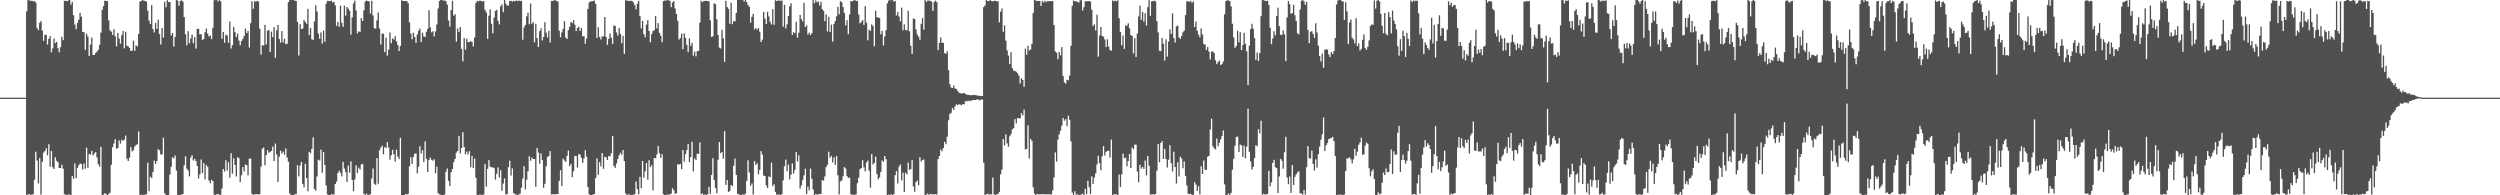 <svg xmlns="http://www.w3.org/2000/svg" width="1920" height="150"><path fill="#4f4f4f" d="M0 75h1v1H0zM1 75h1v1H1zM2 75h1v1H2zM3 75h1v1H3zM4 75h1v1H4zM5 75h1v1H5zM6 75h1v1H6zM7 75h1v1H7zM8 75h1v1H8zM9 75h1v1H9zM10 75h1v1H10zM11 75h1v1H11zM12 75h1v1H12zM13 75h1v1H13zM14 75h1v1H14zM15 75h1v1H15zM16 75h1v1H16zM17 75h1v1H17zM18 75h1v1H18zM19 75h1v1H19zM20 8.672h1v141.047H20zM21 0.008h1v149.415H21zM22 0.279h1v148.784H22zM23 0.657h1v149.042H23zM24 0.496h1v148.784H24zM25 0.966h1v148.224H25zM26 0.889h1v137.13H26zM27 1.89h1v114.633H27zM28 21.402h1v101.961H28zM29 23.087h1v117.761H29zM30 17.487h1v103.977H30zM31 16.251h1v133.213H31zM32 23.532h1v100.745H32zM33 31.351h1v85.807H33zM34 26.64h1v89.396H34zM35 26.788h1v87.167H35zM36 34.217h1v85.022H36zM37 29.781h1v81.062H37zM38 27.706h1v100.373H38zM39 40.197h1v75.825H39zM40 37.057h1v91.42H40zM41 29.538h1v100.252H41zM42 33.119h1v87.642H42zM43 32.117h1v91.364H43zM44 37.016h1v87.526H44zM45 40.159h1v88.868H45zM46 36.251h1v92.778H46zM47 28.137h1v98.387H47zM48 30.82h1v98.723H48zM49 0.606h1v148.597H49zM50 0.634h1v148.808H50zM51 0.848h1v149.81H51zM52 0.369h1v149.004H52zM53 -0.444h1v149.84H53zM54 3.601h1v146.419H54zM55 1.364h1v133.867H55zM56 11.7h1v125.658H56zM57 18.874h1v106.658H57zM58 22.365h1v114.421H58zM59 17.676h1v111.289H59zM60 15.093h1v111.888H60zM61 9.87h1v115.636H61zM62 12.859h1v113.134H62zM63 24.425h1v105.84H63zM64 24.711h1v100.826H64zM65 38.241h1v91.269H65zM66 25.876h1v87.54H66zM67 28.081h1v100.826H67zM68 42.998h1v75.314H68zM69 34.233h1v84.475H69zM70 28.853h1v87.029H70zM71 42.26h1v77.168H71zM72 42.171h1v75.696H72zM73 40.601h1v76.227H73zM74 39.581h1v81.367H74zM75 38.367h1v87.773H75zM76 34.417h1v93.536H76zM77 25.094h1v87.686H77zM78 7.585h1v142.331H78zM79 4.778h1v144.751H79zM80 0.576h1v147.817H80zM81 0.72h1v148.275H81zM82 0.851h1v149.046H82zM83 15.6h1v133.283H83zM84 23.269h1v124.689H84zM85 24.306h1v102.254H85zM86 26.824h1v86.271H86zM87 22.435h1v87.786H87zM88 27.922h1v78.952H88zM89 35.597h1v78.698H89zM90 25.308h1v88.397H90zM91 29.613h1v78.227H91zM92 33.533h1v76.772H92zM93 27.121h1v80.201H93zM94 23.785h1v84.334H94zM95 37.108h1v70.068H95zM96 24.373h1v79.759H96zM97 35.189h1v86.735H97zM98 35.586h1v88.065H98zM99 36.805h1v84.303H99zM100 39.212h1v73.805H100zM101 38.802h1v77.473H101zM102 31.251h1v84.084H102zM103 39.088h1v73.426H103zM104 34.755h1v76.641H104zM105 35.648h1v75.029H105zM106 26.078h1v74.869H106zM107 1.161h1v148.611H107zM108 0.827h1v148.662H108zM109 -0.288h1v149.931H109zM110 0.626h1v149.34H110zM111 0.651h1v148.705H111zM112 1.232h1v148.027H112zM113 8.246h1v116.696H113zM114 15.897h1v130.868H114zM115 18.499h1v117.167H115zM116 3.943h1v132.828H116zM117 22.309h1v109.834H117zM118 24.862h1v98.515H118zM119 17.601h1v108.306H119zM120 22.11h1v101.523H120zM121 15.083h1v99.509H121zM122 26.164h1v89.307H122zM123 34.216h1v84.348H123zM124 21.465h1v97.157H124zM125 28.863h1v76.904H125zM126 1.347h1v146.969H126zM127 5.571h1v144.167H127zM128 0.137h1v150.061H128zM129 1.52h1v148.15H129zM130 1.629h1v132.417H130zM131 27.128h1v100.991H131zM132 25.295h1v95.573H132zM133 35.696h1v85.975H133zM134 28.351h1v91.097H134zM135 -0.925h1v131.832H135zM136 0.49h1v149.248H136zM137 4.439h1v145.287H137zM138 0.683h1v148.971H138zM139 0.323h1v149.01H139zM140 1.297h1v147.709H140zM141 13.106h1v113.816H141zM142 26.255h1v93.793H142zM143 34.742h1v94.719H143zM144 23.968h1v106.925H144zM145 33.169h1v102.23H145zM146 29.583h1v91.482H146zM147 26.563h1v92.618H147zM148 33.142h1v90.06H148zM149 28.49h1v93.505H149zM150 37.327h1v86.338H150zM151 22.177h1v105.263H151zM152 22.184h1v114.919H152zM153 26.467h1v107.477H153zM154 26.208h1v96.301H154zM155 30.842h1v101.962H155zM156 29.866h1v95.404H156zM157 24.738h1v112.925H157zM158 21.936h1v104.872H158zM159 25.742h1v102.34H159zM160 28.049h1v110.617H160zM161 27.325h1v113.449H161zM162 30.014h1v108.084H162zM163 21.349h1v117.774H163zM164 0.22h1v149.292H164zM165 0.066h1v149.688H165zM166 -0.354h1v149.56H166zM167 1.148h1v147.789H167zM168 0.03h1v149.534H168zM169 1.011h1v148.642H169zM170 29.843h1v114.936H170zM171 24.529h1v105.244H171zM172 32.759h1v98.998H172zM173 26.632h1v96.429H173zM174 27.379h1v103.64H174zM175 32.866h1v91.814H175zM176 16.551h1v120.015H176zM177 37.3h1v80.365H177zM178 34.639h1v98.76H178zM179 20.681h1v100.865H179zM180 24.612h1v102.103H180zM181 28.462h1v107.04H181zM182 25.864h1v94.905H182zM183 31.139h1v90.424H183zM184 34.72h1v105.205H184zM185 31.461h1v103.154H185zM186 30.026h1v98.282H186zM187 27.822h1v103.88H187zM188 21.979h1v104.383H188zM189 25.403h1v101.493H189zM190 23.787h1v110.863H190zM191 36.446h1v85.426H191zM192 17.795h1v104.008H192zM193 0.969h1v147.904H193zM194 6.742h1v142.79H194zM195 0.907h1v148.384H195zM196 1.326h1v147.827H196zM197 0.642h1v148.519H197zM198 1.149h1v148.115H198zM199 21.975h1v127.178H199zM200 41.931h1v86.066H200zM201 34.691h1v79.503H201zM202 35.044h1v78.272H202zM203 19.113h1v107.833H203zM204 34.16h1v84.916H204zM205 23.494h1v91.885H205zM206 23.165h1v94.189H206zM207 39.893h1v76.768H207zM208 24.293h1v91.565H208zM209 28.591h1v83.972H209zM210 20.88h1v102.817H210zM211 44.402h1v65.844H211zM212 23.306h1v95.258H212zM213 19.122h1v120.698H213zM214 30.011h1v90.321H214zM215 32.755h1v82.967H215zM216 23.828h1v94.068H216zM217 32.657h1v83.785H217zM218 29.739h1v89.09H218zM219 34h1v80.01H219zM220 33.59h1v87.343H220zM221 1.582h1v122.62H221zM222 -0.045h1v148.553H222zM223 0.097h1v151.186H223zM224 -0.308h1v150.942H224zM225 -0.406h1v150.561H225zM226 0.496h1v148.615H226zM227 0.801h1v148.333H227zM228 16.811h1v110.035H228zM229 42.672h1v92.823H229zM230 18.61h1v108.58H230zM231 22.286h1v102.094H231zM232 21.983h1v119.268H232zM233 15.27h1v128.627H233zM234 16.894h1v108.899H234zM235 18.301h1v118.408H235zM236 6.813h1v139.966H236zM237 26.932h1v89.703H237zM238 21.463h1v96.174H238zM239 30.154h1v84.133H239zM240 30.6h1v74.879H240zM241 16.493h1v128.781H241zM242 4.064h1v142.343H242zM243 8.82h1v126.678H243zM244 25.773h1v96.857H244zM245 29.696h1v93.577H245zM246 24.925h1v89.955H246zM247 33.46h1v99.177H247zM248 23.608h1v93.146H248zM249 32.027h1v94.644H249zM250 2.804h1v139.636H250zM251 0.615h1v148.702H251zM252 0.748h1v150.2H252zM253 0.946h1v149.466H253zM254 0.433h1v148.747H254zM255 1.872h1v147.438H255zM256 1.392h1v148.003H256zM257 4.111h1v137.232H257zM258 19.879h1v119.579H258zM259 16.833h1v116.065H259zM260 20.654h1v110.356H260zM261 4.362h1v128.311H261zM262 17.448h1v117.987H262zM263 20.602h1v103.717H263zM264 4.384h1v125.048H264zM265 12.035h1v120.094H265zM266 5.369h1v134.343H266zM267 6.708h1v120.473H267zM268 8.244h1v124.292H268zM269 26.623h1v97.313H269zM270 13.28h1v125.027H270zM271 2.658h1v144.161H271zM272 0.439h1v137.275H272zM273 8.029h1v118.909H273zM274 25.65h1v107.3H274zM275 24.108h1v104.657H275zM276 24.457h1v105.758H276zM277 13.977h1v112.372H277zM278 16.105h1v109.701H278zM279 7.925h1v140.988H279zM280 1.181h1v148.507H280zM281 0.402h1v148.213H281zM282 0.827h1v148.961H282zM283 1.09h1v148.499H283zM284 10.334h1v138.76H284zM285 0.59h1v136.545H285zM286 11.813h1v117.6H286zM287 21.598h1v119.567H287zM288 21.993h1v119.986H288zM289 15.671h1v105.732H289zM290 9.582h1v131.536H290zM291 21.912h1v93.529H291zM292 34.212h1v79.252H292zM293 25.828h1v86.063H293zM294 25.946h1v92.573H294zM295 40.065h1v72.877H295zM296 28.927h1v84.755H296zM297 42.711h1v66.372H297zM298 38.064h1v75.215H298zM299 24.863h1v97.804H299zM300 33.24h1v85.985H300zM301 29.502h1v85.568H301zM302 30.346h1v88.15H302zM303 27.692h1v96.483H303zM304 31.816h1v83.183H304zM305 34.621h1v85.673H305zM306 39.16h1v83.068H306zM307 35.238h1v70.567H307zM308 0.217h1v150.379H308zM309 0.643h1v149.269H309zM310 0.806h1v148.965H310zM311 0.832h1v148.12H311zM312 0.747h1v148.645H312zM313 2.415h1v146.425H313zM314 17.116h1v110.578H314zM315 25.829h1v94.97H315zM316 30.137h1v95.785H316zM317 25.175h1v95.332H317zM318 28.456h1v89.605H318zM319 32.919h1v84.957H319zM320 26.471h1v106.576H320zM321 23.71h1v104.353H321zM322 21.987h1v90.3H322zM323 32.275h1v85.654H323zM324 25.07h1v90.337H324zM325 27.927h1v96.575H325zM326 28.411h1v80.199H326zM327 24.38h1v97.593H327zM328 22.178h1v109.945H328zM329 7.895h1v114.907H329zM330 21.059h1v99.933H330zM331 24.829h1v97.891H331zM332 24.005h1v99.384H332zM333 27.971h1v94.341H333zM334 24.186h1v108.81H334zM335 18.788h1v109.178H335zM336 6.529h1v141.772H336zM337 0.82h1v148.457H337zM338 -0.051h1v149.652H338zM339 -0.593h1v150.327H339zM340 0.493h1v149.553H340zM341 0.281h1v149.06H341zM342 0.852h1v131.086H342zM343 3.558h1v125.896H343zM344 15.736h1v123.122H344zM345 20.496h1v122.353H345zM346 7.75h1v124.493H346zM347 0.646h1v129.121H347zM348 12.034h1v112.539H348zM349 10.927h1v111.184H349zM350 31.973h1v85.21H350zM351 21.801h1v94.153H351zM352 24.591h1v79.786H352zM353 20.734h1v97.186H353zM354 37.546h1v76.122H354zM355 47.073h1v54.439H355zM356 29.149h1v83.754H356zM357 38.215h1v80.29H357zM358 29.711h1v86.791H358zM359 32.476h1v86.257H359zM360 32.18h1v83.905H360zM361 31.716h1v96.613H361zM362 32.187h1v87.581H362zM363 35.638h1v93.503H363zM364 28.898h1v92.852H364zM365 2.145h1v134.342H365zM366 0.628h1v149.71H366zM367 0.995h1v149.36H367zM368 0.481h1v148.935H368zM369 0.711h1v148.933H369zM370 1.17h1v148.412H370zM371 0.807h1v148.618H371zM372 7.577h1v118.496H372zM373 9.632h1v133.626H373zM374 29.776h1v99.84H374zM375 12.106h1v110.904H375zM376 7.197h1v120.816H376zM377 18.208h1v110.369H377zM378 25.586h1v102.948H378zM379 13.479h1v115.671H379zM380 8.322h1v129.679H380zM381 7.515h1v125.977H381zM382 15.902h1v112.645H382zM383 18.676h1v117.661H383zM384 4.81h1v125.954H384zM385 3.441h1v143.154H385zM386 9.302h1v131.683H386zM387 -0.073h1v137.059H387zM388 2.891h1v146.422H388zM389 4.377h1v144.723H389zM390 4.13h1v124.349H390zM391 0.697h1v122.745H391zM392 0.609h1v134.192H392zM393 1.345h1v128.001H393zM394 0.704h1v147.543H394zM395 0.98h1v148.255H395zM396 0.239h1v149.237H396zM397 0.879h1v148.968H397zM398 0.454h1v148.825H398zM399 0.581h1v148.104H399zM400 0.843h1v143.221H400zM401 30.535h1v106.579H401zM402 21.043h1v106.528H402zM403 19.17h1v126.288H403zM404 12.555h1v125.516H404zM405 9.752h1v121.706H405zM406 18.616h1v101.419H406zM407 2.651h1v120.832H407zM408 18.266h1v102.699H408zM409 16.989h1v105.105H409zM410 32.526h1v89.599H410zM411 18.232h1v125.226H411zM412 29.295h1v84.329H412zM413 36.085h1v81.104H413zM414 23.935h1v101.769H414zM415 21.862h1v95.997H415zM416 31.029h1v91.893H416zM417 28.383h1v115.864H417zM418 17.06h1v124.104H418zM419 25.062h1v102.595H419zM420 28.796h1v91.732H420zM421 23.723h1v96.082H421zM422 32.615h1v83.423H422zM423 0.723h1v148.515H423zM424 0.818h1v148.384H424zM425 0.165h1v148.908H425zM426 0.323h1v148.935H426zM427 0.626h1v148.483H427zM428 1.178h1v147.869H428zM429 23.582h1v115.262H429zM430 28.657h1v102.094H430zM431 24.88h1v118.015H431zM432 22.226h1v99.586H432zM433 16.206h1v107.025H433zM434 28.861h1v95.467H434zM435 29.963h1v89.76H435zM436 23.139h1v92.533H436zM437 20.512h1v107.069H437zM438 16.748h1v109.061H438zM439 17.782h1v118.323H439zM440 15.485h1v116.095H440zM441 18.961h1v100.887H441zM442 23.852h1v96.006H442zM443 21.505h1v107.22H443zM444 20.502h1v97.937H444zM445 23.777h1v94.883H445zM446 21.567h1v99.64H446zM447 27.85h1v97.107H447zM448 27.827h1v93.898H448zM449 33.576h1v81.849H449zM450 29.6h1v90.72H450zM451 6.886h1v136.701H451zM452 1.915h1v147.298H452zM453 1.111h1v148.658H453zM454 0.949h1v148.988H454zM455 0.802h1v148.504H455zM456 0.432h1v148.57H456zM457 3.027h1v133.69H457zM458 29.163h1v92.471H458zM459 20.965h1v113.273H459zM460 28.386h1v96.138H460zM461 30.342h1v97.4H461zM462 27.973h1v89.6H462zM463 27.968h1v101.691H463zM464 13.076h1v107.398H464zM465 28.475h1v92.304H465zM466 34.408h1v88.472H466zM467 29.874h1v89.924H467zM468 25.656h1v94.403H468zM469 29.036h1v88.701H469zM470 33.667h1v70.842H470zM471 19.565h1v107.887H471zM472 19.953h1v108.945H472zM473 24.909h1v100.634H473zM474 27.334h1v94.768H474zM475 21.518h1v97.754H475zM476 26.033h1v91.327H476zM477 33.187h1v85.626H477zM478 27.496h1v87.712H478zM479 41.393h1v82.373H479zM480 0.261h1v148.29H480zM481 0.193h1v149.733H481zM482 0.817h1v148.502H482zM483 0.648h1v148.735H483zM484 0.518h1v149.378H484zM485 0.793h1v148.91H485zM486 1.897h1v147.58H486zM487 3.943h1v145.252H487zM488 7.196h1v132.246H488zM489 2.697h1v142.543H489zM490 0.607h1v148.595H490zM491 12.396h1v123.449H491zM492 21.816h1v122.763H492zM493 16.025h1v107.631H493zM494 26.236h1v110.269H494zM495 28.693h1v102.843H495zM496 18.877h1v106.316H496zM497 15.473h1v122.498H497zM498 23.742h1v99.359H498zM499 32.439h1v95.859H499zM500 26.17h1v100.758H500zM501 23.878h1v122.387H501zM502 23.238h1v98.11H502zM503 12.36h1v109.235H503zM504 21.767h1v96.941H504zM505 17.746h1v94.341H505zM506 25.169h1v92.525H506zM507 27.429h1v93.827H507zM508 32.352h1v86.143H508zM509 0.847h1v148.298H509zM510 0.369h1v149.611H510zM511 0.513h1v149.14H511zM512 -0.244h1v149.723H512zM513 0.275h1v149.227H513zM514 0.616h1v148.675H514zM515 5.468h1v143.217H515zM516 1.918h1v142.584H516zM517 0.823h1v145.235H517zM518 6.505h1v142.381H518zM519 10.695h1v137.751H519zM520 15.929h1v110.193H520zM521 30.425h1v96.105H521zM522 29.256h1v96.612H522zM523 25.777h1v104.104H523zM524 37.787h1v77.391H524zM525 25.701h1v98.447H525zM526 29.079h1v89.405H526zM527 34.426h1v80.897H527zM528 39.991h1v70.69H528zM529 29.448h1v95.109H529zM530 35.169h1v85.405H530zM531 32.865h1v75.976H531zM532 42.734h1v88.794H532zM533 39.502h1v82.218H533zM534 43.3h1v79.606H534zM535 39.278h1v78.702H535zM536 39.071h1v79.202H536zM537 17.335h1v92.048H537zM538 0.637h1v148.543H538zM539 1.671h1v146.929H539zM540 0.816h1v149.564H540zM541 0.674h1v148.59H541zM542 0.66h1v149.199H542zM543 0.697h1v148.378H543zM544 1.087h1v142.442H544zM545 15.6h1v133.337H545zM546 28.39h1v106.034H546zM547 27.927h1v93.552H547zM548 2.576h1v135.54H548zM549 3.2h1v141.144H549zM550 14.824h1v133.582H550zM551 26.897h1v95.772H551zM552 36.569h1v72.538H552zM553 37.228h1v80.412H553zM554 22.883h1v93.905H554zM555 29.526h1v92.395H555zM556 47.504h1v53.224H556zM557 0.658h1v141.319H557zM558 5.443h1v132.817H558zM559 6.827h1v140.624H559zM560 18.303h1v128.287H560zM561 2.09h1v140.11H561zM562 18.57h1v124.376H562zM563 16.251h1v111.048H563zM564 16.45h1v105.377H564zM565 9.87h1v124.476H565zM566 -0.508h1v149.361H566zM567 0.008h1v149.181H567zM568 -0.154h1v150.865H568zM569 -0.902h1v151.578H569zM570 -1.613h1v150.806H570zM571 1.162h1v148.442H571zM572 -0.221h1v148.97H572zM573 1.567h1v137.356H573zM574 3.821h1v119.279H574zM575 5.281h1v127.196H575zM576 17.39h1v125.298H576zM577 12.87h1v128.052H577zM578 10.629h1v138.797H578zM579 22.708h1v100.969H579zM580 21.462h1v105.305H580zM581 22.8h1v102.61H581zM582 21.623h1v112.256H582zM583 24.255h1v106.205H583zM584 32.296h1v83.842H584zM585 30.478h1v88.327H585zM586 9.165h1v125.633H586zM587 14.313h1v120.964H587zM588 18.431h1v124.063H588zM589 9.032h1v135.338H589zM590 12.663h1v122.877H590zM591 16.776h1v119.272H591zM592 18.782h1v106.204H592zM593 7.084h1v135.894H593zM594 19.061h1v122.41H594zM595 0.219h1v147.151H595zM596 0.697h1v148.796H596zM597 0.449h1v148.916H597zM598 0.301h1v149.144H598zM599 0.694h1v148.922H599zM600 0.299h1v148.856H600zM601 20.548h1v117.939H601zM602 3.759h1v123.868H602zM603 21.816h1v100.777H603zM604 18.675h1v112.844H604zM605 12.236h1v114.117H605zM606 4.884h1v132.877H606zM607 2.574h1v131.583H607zM608 26.896h1v98.58H608zM609 24.705h1v108.61H609zM610 25.595h1v104.898H610zM611 16.776h1v99.888H611zM612 28.926h1v95.18H612zM613 25.147h1v94.15H613zM614 11.471h1v133.357H614zM615 14.765h1v127.67H615zM616 16.483h1v121.806H616zM617 2.151h1v132.574H617zM618 20.733h1v108.879H618zM619 19.47h1v129.56H619zM620 26.561h1v116.738H620zM621 25.084h1v121.1H621zM622 26.914h1v102.578H622zM623 25.507h1v111.813H623zM624 -1.235h1v146.782H624zM625 2.456h1v148.364H625zM626 0.263h1v148.672H626zM627 1.746h1v147.772H627zM628 1.014h1v148.285H628zM629 4.195h1v144.734H629zM630 1.436h1v147.63H630zM631 7.058h1v131.166H631zM632 8.259h1v130.54H632zM633 16.239h1v119.236H633zM634 10.997h1v117.422H634zM635 24.064h1v102.488H635zM636 12.832h1v103.704H636zM637 24.52h1v96.668H637zM638 18.898h1v100.932H638zM639 31.961h1v92.803H639zM640 18.352h1v102.481H640zM641 16.17h1v110.502H641zM642 12.478h1v107.36H642zM643 5.225h1v129.397H643zM644 10.958h1v138.329H644zM645 0.845h1v138.438H645zM646 1.76h1v136.851H646zM647 5.482h1v129.921H647zM648 9.95h1v118.422H648zM649 19.458h1v109.973H649zM650 15.5h1v119.749H650zM651 26.243h1v110.294H651zM652 11.163h1v125.313H652zM653 0.829h1v148.493H653zM654 0.999h1v148.517H654zM655 0.395h1v149.148H655zM656 -0.326h1v149.952H656zM657 0.699h1v148.616H657zM658 0.643h1v140.113H658zM659 11.174h1v125.339H659zM660 17.949h1v112.052H660zM661 16.808h1v112.327H661zM662 15.462h1v107.555H662zM663 19.153h1v109.365H663zM664 4.698h1v126.872H664zM665 17.388h1v107.368H665zM666 30.953h1v92.339H666zM667 22.717h1v108.391H667zM668 23.71h1v120.395H668zM669 18.68h1v99.624H669zM670 19.932h1v106.39H670zM671 35.519h1v89.593H671zM672 8.22h1v112.124H672zM673 13.185h1v120.596H673zM674 13.464h1v124.218H674zM675 13.777h1v122.408H675zM676 26.347h1v105.631H676zM677 23.633h1v99.627H677zM678 34.958h1v89.308H678zM679 28.046h1v91.714H679zM680 23.184h1v99.115H680zM681 2.565h1v148.114H681zM682 0.497h1v148.922H682zM683 -0.593h1v150.647H683zM684 0.188h1v148.941H684zM685 -0.82h1v151.178H685zM686 1.266h1v147.764H686zM687 0.648h1v133.915H687zM688 11.881h1v119.572H688zM689 9.236h1v131.658H689zM690 12.64h1v115.296H690zM691 16.37h1v109.948H691zM692 5.905h1v132.659H692zM693 23.261h1v109.364H693zM694 18.683h1v128.796H694zM695 22.964h1v109.673H695zM696 23.308h1v110.655H696zM697 8.317h1v116.504H697zM698 24.039h1v106.424H698zM699 35.109h1v94.735H699zM700 41.474h1v81.47H700zM701 14.177h1v129.015H701zM702 14.653h1v132.597H702zM703 22.646h1v117.201H703zM704 26.5h1v112.18H704zM705 28.172h1v114.178H705zM706 30.493h1v90.168H706zM707 18.274h1v105.816H707zM708 13.888h1v109.009H708zM709 22.758h1v99.646H709zM710 -0.466h1v150.616H710zM711 1.545h1v147.916H711zM712 0.435h1v148.187H712zM713 0.476h1v149.474H713zM714 0.642h1v148.234H714zM715 1.263h1v148.06H715zM716 8.322h1v140.832H716zM717 1.422h1v147.886H717zM718 0.48h1v148.62H718zM719 1.701h1v147.699H719zM720 38.45h1v83.743H720zM721 32.916h1v86.869H721zM722 28.619h1v86.211H722zM723 32.813h1v83.416H723zM724 32.909h1v80.8H724zM725 40.78h1v68.168H725zM726 41.3h1v69.499H726zM727 39.397h1v65.553H727zM728 53.872h1v38.498H728zM729 64.633h1v22.879H729zM730 67.252h1v19.362H730zM731 67.591h1v15.313H731zM732 65.685h1v18.794H732zM733 67.888h1v13.838H733zM734 68.374h1v11.756H734zM735 69.759h1v11.003H735zM736 71.117h1v8.978H736zM737 71.461h1v8.916H737zM738 72.05h1v8.809H738zM739 71.483h1v8.374H739zM740 71.373h1v8.776H740zM741 72.18h1v5.602H741zM742 72.703h1v4.742H742zM743 72.818h1v5.058H743zM744 72.997h1v4.214H744zM745 73.131h1v4.493H745zM746 73.21h1v3.83H746zM747 72.842h1v3.96H747zM748 72.964h1v3.852H748zM749 73.141h1v3.645H749zM750 73.258h1v2.926H750zM751 73.559h1v2.966H751zM752 73.587h1v3.464H752zM753 73.657h1v2.761H753zM754 73.738h1v2.714H754zM755 5.472h1v119.489H755zM756 4.171h1v146.844H756zM757 -1.12h1v150.35H757zM758 0.829h1v147.856H758zM759 0.82h1v148.707H759zM760 0.065h1v149.105H760zM761 0.825h1v148.503H761zM762 1.01h1v135.391H762zM763 0.6h1v148.586H763zM764 0.629h1v149.118H764zM765 1.058h1v148.099H765zM766 0.921h1v148.157H766zM767 17.14h1v130.196H767zM768 8.986h1v124.962H768zM769 6.432h1v123.82H769zM770 24.41h1v82.401H770zM771 19.434h1v92.308H771zM772 31.189h1v72.048H772zM773 38.758h1v71.358H773zM774 42.721h1v69.999H774zM775 49.237h1v55.455H775zM776 40.085h1v62.91H776zM777 52.343h1v46.978H777zM778 54.238h1v44.29H778zM779 54.498h1v36.928H779zM780 55.079h1v39.7H780zM781 56.291h1v34.317H781zM782 58.048h1v32.719H782zM783 63.99h1v27.002H783zM784 60.055h1v26.863H784zM785 61.402h1v27.242H785zM786 66.601h1v17.565H786zM787 37.348h1v77.399H787zM788 41.967h1v72.457H788zM789 35.085h1v61.1H789zM790 38.799h1v82.964H790zM791 37.962h1v68.677H791zM792 33.602h1v74.557H792zM793 10.032h1v133.847H793zM794 -1.107h1v149.791H794zM795 0.387h1v150.947H795zM796 0.87h1v148.089H796zM797 0.607h1v148.706H797zM798 0.75h1v148.475H798zM799 4.6h1v144.566H799zM800 0.849h1v148.345H800zM801 1.89h1v147.271H801zM802 0.708h1v148.542H802zM803 1.708h1v147.537H803zM804 0.834h1v148.398H804zM805 0.871h1v148.381H805zM806 0.854h1v148.343H806zM807 0.848h1v148.499H807zM808 0.862h1v145.351H808zM809 19.251h1v117.022H809zM810 39.591h1v77.43H810zM811 40.431h1v83.682H811zM812 45.429h1v61.782H812zM813 39.943h1v63.246H813zM814 42.476h1v57.895H814zM815 36.202h1v60.311H815zM816 58.494h1v32.078H816zM817 63.27h1v29.455H817zM818 64.294h1v27.186H818zM819 61.237h1v35.683H819zM820 61.615h1v27.208H820zM821 58h1v33.943H821zM822 35.235h1v73.4H822zM823 4.48h1v143.477H823zM824 0.343h1v150.105H824zM825 1.019h1v145.803H825zM826 0.907h1v148.622H826zM827 1.398h1v147.846H827zM828 2.034h1v147.642H828zM829 0.146h1v149.81H829zM830 0.14h1v149.14H830zM831 8.025h1v140.711H831zM832 5.492h1v144.372H832zM833 0.917h1v144.147H833zM834 0.954h1v148.158H834zM835 0.904h1v138.022H835zM836 0.751h1v143.008H836zM837 1.297h1v147.747H837zM838 7.508h1v127.904H838zM839 20.04h1v121.212H839zM840 18.625h1v117.702H840zM841 23.402h1v109.705H841zM842 11.241h1v115.008H842zM843 43.521h1v76.065H843zM844 27.282h1v97.988H844zM845 20.752h1v110.002H845zM846 27.594h1v92.375H846zM847 28.093h1v84.159H847zM848 30.3h1v89.094H848zM849 36.167h1v80.372H849zM850 30.185h1v85.842H850zM851 35.725h1v79.987H851zM852 38.494h1v82.535H852zM853 38.943h1v68.278H853zM854 0.376h1v150.459H854zM855 1.017h1v148.188H855zM856 0.454h1v148.709H856zM857 0.909h1v148.295H857zM858 0.208h1v149.856H858zM859 14.011h1v120.06H859zM860 24.644h1v118.918H860zM861 34.716h1v99.157H861zM862 27.212h1v90.812H862zM863 37.558h1v83.899H863zM864 19.563h1v101.563H864zM865 19.739h1v107.923H865zM866 17.918h1v105.708H866zM867 21.779h1v96.49H867zM868 26.991h1v102.07H868zM869 27.618h1v85.703H869zM870 40.984h1v73.584H870zM871 29.32h1v81.801H871zM872 43.749h1v67.381H872zM873 25.699h1v106.027H873zM874 12.639h1v127.31H874zM875 4.278h1v122.323H875zM876 15.276h1v114.241H876zM877 9.135h1v119.048H877zM878 16.639h1v113.096H878zM879 10.17h1v113.109H879zM880 19.541h1v115.097H880zM881 5.487h1v114.309H881zM882 0.127h1v127.133H882zM883 12.156h1v137.22H883zM884 0.925h1v148.383H884zM885 0.862h1v148.273H885zM886 0.486h1v148.892H886zM887 1.06h1v147.94H887zM888 16.195h1v114.858H888zM889 24.873h1v85.683H889zM890 39.003h1v85.605H890zM891 39.294h1v70.526H891zM892 29.192h1v79.214H892zM893 33.562h1v88.498H893zM894 46.472h1v67.898H894zM895 30.262h1v91.877H895zM896 43.462h1v85.161H896zM897 31.95h1v90.733H897zM898 22.6h1v88.963H898zM899 25.996h1v99.329H899zM900 10.163h1v121.546H900zM901 29.176h1v87.422H901zM902 32.657h1v95.64H902zM903 20.241h1v120.65H903zM904 19.621h1v105.02H904zM905 28.684h1v106.859H905zM906 29.885h1v90.453H906zM907 27.753h1v94.015H907zM908 24.838h1v104.37H908zM909 23.519h1v100.521H909zM910 11.621h1v123.45H910zM911 1.051h1v141.289H911zM912 0.819h1v147.957H912zM913 1.459h1v147.575H913zM914 0.596h1v148.291H914zM915 2.298h1v147.964H915zM916 0.952h1v148.642H916zM917 20.708h1v119.291H917zM918 16.524h1v125.319H918zM919 23.627h1v123.033H919zM920 26.587h1v116.412H920zM921 28.646h1v120.58H921zM922 21.818h1v105.924H922zM923 26.426h1v107.183H923zM924 33.797h1v89.437H924zM925 34.292h1v96.006H925zM926 38.324h1v92.198H926zM927 36.143h1v84.287H927zM928 39.585h1v80.069H928zM929 45.676h1v53.8H929zM930 39.566h1v51.592H930zM931 39.549h1v72.782H931zM932 40.806h1v73.07H932zM933 46.303h1v68.49H933zM934 49.232h1v57.23H934zM935 47.686h1v64.63H935zM936 46.437h1v63.178H936zM937 49.911h1v57.122H937zM938 49.222h1v55.329H938zM939 47.199h1v52.991H939zM940 10.988h1v130.631H940zM941 0.995h1v148.806H941zM942 0.167h1v149.493H942zM943 0.382h1v148.277H943zM944 0.825h1v148.919H944zM945 4.983h1v143.16H945zM946 18.236h1v112.093H946zM947 28.703h1v93.277H947zM948 36.838h1v75.095H948zM949 35.297h1v69.988H949zM950 23.705h1v81.148H950zM951 32.587h1v84.217H951zM952 24.713h1v86.405H952zM953 38.477h1v73.087H953zM954 34.546h1v86.053H954zM955 25.219h1v86.584H955zM956 33.656h1v87.934H956zM957 39.383h1v73.2H957zM958 65.355h1v18.096H958zM959 35.048h1v81.601H959zM960 22.361h1v101.704H960zM961 18.3h1v111.915H961zM962 22.036h1v106.185H962zM963 29.287h1v92.121H963zM964 45.974h1v65.496H964zM965 40.395h1v71.985H965zM966 46.863h1v52.367H966zM967 40.749h1v61.699H967zM968 12.437h1v80.281H968zM969 -2.483h1v151.927H969zM970 0.167h1v148.651H970zM971 0.556h1v148.788H971zM972 0.834h1v148.445H972zM973 0.552h1v148.362H973zM974 3.766h1v127.478H974zM975 21.284h1v121.828H975zM976 33.942h1v106.071H976zM977 29.589h1v95.469H977zM978 23.965h1v98.771H978zM979 27.146h1v101.246H979zM980 12.261h1v116.911H980zM981 5.892h1v142.339H981zM982 20.04h1v115.458H982zM983 26.707h1v95.326H983zM984 26.816h1v96.552H984zM985 23.454h1v106.067H985zM986 26.362h1v90.564H986zM987 46.901h1v58.169H987zM988 13.339h1v122.965H988zM989 0.761h1v140.702H989zM990 3.291h1v132.313H990zM991 10.554h1v137.629H991zM992 10.101h1v116.669H992zM993 3.653h1v138.379H993zM994 11.726h1v124.126H994zM995 16.103h1v117.765H995zM996 25.587h1v106.791H996zM997 26.459h1v104.947H997zM998 7.361h1v141.098H998zM999 0.607h1v147.994H999zM1000 -0.501h1v150.007H1000zM1001 1.083h1v144.782H1001zM1002 3.647h1v145.786H1002zM1003 1.468h1v126.949H1003zM1004 23.077h1v89.143H1004zM1005 33.131h1v88.489H1005zM1006 24.388h1v97.339H1006zM1007 23.947h1v91.642H1007zM1008 26.01h1v99.922H1008zM1009 29.119h1v101.83H1009zM1010 17.849h1v104.492H1010zM1011 24.926h1v103.783H1011zM1012 35.078h1v83.327H1012zM1013 43.119h1v69.493H1013zM1014 47.21h1v60.091H1014zM1015 41.224h1v61.868H1015zM1016 52.057h1v38.194H1016zM1017 38.229h1v77.669H1017zM1018 37.671h1v73.942H1018zM1019 38.269h1v71.599H1019zM1020 41.765h1v65.032H1020zM1021 43.844h1v62.385H1021zM1022 39.94h1v65.979H1022zM1023 41.525h1v63.612H1023zM1024 39.16h1v69.224H1024zM1025 29.197h1v90.694H1025zM1026 3.442h1v146.445H1026zM1027 0.37h1v149.2H1027zM1028 -0.107h1v149.661H1028zM1029 0.009h1v149.373H1029zM1030 0.8h1v148.782H1030zM1031 1.166h1v148.801H1031zM1032 15.356h1v133.971H1032zM1033 1.651h1v129.666H1033zM1034 8.697h1v113.011H1034zM1035 33.902h1v87.657H1035zM1036 17.294h1v103.518H1036zM1037 15.005h1v107.311H1037zM1038 29.031h1v96.475H1038zM1039 30.379h1v92H1039zM1040 33.362h1v80.893H1040zM1041 13.97h1v105.658H1041zM1042 35.383h1v81.103H1042zM1043 33.333h1v77.878H1043zM1044 38.813h1v70.587H1044zM1045 37.484h1v68.288H1045zM1046 30.52h1v88.19H1046zM1047 26.374h1v92.245H1047zM1048 36.947h1v74.924H1048zM1049 38.265h1v71.266H1049zM1050 35.913h1v74.486H1050zM1051 31.02h1v98.183H1051zM1052 19.904h1v115.512H1052zM1053 18.811h1v112.775H1053zM1054 19.031h1v110.978H1054zM1055 0.417h1v136.968H1055zM1056 6.584h1v143.068H1056zM1057 0.578h1v149.75H1057zM1058 -0.319h1v148.043H1058zM1059 1.134h1v148.048H1059zM1060 10.584h1v138.073H1060zM1061 19.875h1v120.571H1061zM1062 25.496h1v107.044H1062zM1063 9.925h1v124.504H1063zM1064 25.99h1v103.397H1064zM1065 27.2h1v105.01H1065zM1066 9.306h1v122.716H1066zM1067 13.11h1v112.953H1067zM1068 25.641h1v89.172H1068zM1069 8.116h1v125.533H1069zM1070 15.725h1v100.497H1070zM1071 18.307h1v100.645H1071zM1072 22.458h1v96.146H1072zM1073 35.503h1v66.374H1073zM1074 42.764h1v53.911H1074zM1075 30.042h1v102.012H1075zM1076 39.077h1v83.775H1076zM1077 23.585h1v95.168H1077zM1078 27.718h1v95.159H1078zM1079 43.736h1v81.893H1079zM1080 25.231h1v98.179H1080zM1081 29.851h1v86.188H1081zM1082 35.28h1v75.459H1082zM1083 0.355h1v123.113H1083zM1084 1.636h1v147.756H1084zM1085 0.305h1v148.769H1085zM1086 0.922h1v148.013H1086zM1087 0.277h1v149.583H1087zM1088 0.792h1v139.939H1088zM1089 10.166h1v124.2H1089zM1090 26.476h1v122.303H1090zM1091 21.514h1v107.443H1091zM1092 29.673h1v89.102H1092zM1093 41.551h1v71.738H1093zM1094 32.568h1v75.059H1094zM1095 34.394h1v78.137H1095zM1096 36.803h1v73.206H1096zM1097 38.247h1v73.168H1097zM1098 30.237h1v84.226H1098zM1099 13.613h1v119.073H1099zM1100 33.4h1v94.174H1100zM1101 19.09h1v99.416H1101zM1102 44.172h1v52.722H1102zM1103 31.55h1v88.353H1103zM1104 18.373h1v111.717H1104zM1105 11.8h1v112.513H1105zM1106 27.472h1v104.04H1106zM1107 21.58h1v106.891H1107zM1108 21.853h1v102.134H1108zM1109 31.288h1v84.451H1109zM1110 31.267h1v96.066H1110zM1111 22.713h1v103.597H1111zM1112 0.995h1v131.45H1112zM1113 3.978h1v145.685H1113zM1114 2.127h1v146.533H1114zM1115 5.233h1v144.015H1115zM1116 4.018h1v144.569H1116zM1117 3.794h1v144.547H1117zM1118 6.886h1v121.808H1118zM1119 21.512h1v91.762H1119zM1120 35.384h1v69.83H1120zM1121 32.242h1v81.393H1121zM1122 35.266h1v70.898H1122zM1123 45.074h1v67.279H1123zM1124 38.583h1v75.199H1124zM1125 46.447h1v60.981H1125zM1126 41.637h1v68.132H1126zM1127 42.821h1v64.33H1127zM1128 32.849h1v85.063H1128zM1129 30.851h1v73.151H1129zM1130 47.718h1v54.572H1130zM1131 44.1h1v49.252H1131zM1132 35.338h1v80.217H1132zM1133 22.812h1v93.114H1133zM1134 41.367h1v67.926H1134zM1135 38.089h1v78.265H1135zM1136 40.554h1v75.708H1136zM1137 37.58h1v78.765H1137zM1138 42.37h1v71.726H1138zM1139 35.845h1v83.936H1139zM1140 35.187h1v77.965H1140zM1141 -0.261h1v141.807H1141zM1142 1.915h1v147.752H1142zM1143 0.892h1v148.478H1143zM1144 0.848h1v148.816H1144zM1145 1.218h1v147.734H1145zM1146 6.862h1v143.792H1146zM1147 8.029h1v127.304H1147zM1148 25.597h1v114.006H1148zM1149 28.032h1v98.097H1149zM1150 22.874h1v86.867H1150zM1151 32.184h1v91.03H1151zM1152 27.176h1v96.521H1152zM1153 29.639h1v90.653H1153zM1154 39.018h1v79.718H1154zM1155 29.23h1v85.235H1155zM1156 38.608h1v74.087H1156zM1157 32.784h1v84.746H1157zM1158 33.028h1v72.351H1158zM1159 42.989h1v70.617H1159zM1160 32.498h1v69.65H1160zM1161 26.599h1v89.269H1161zM1162 32.257h1v91.141H1162zM1163 34.146h1v80.909H1163zM1164 38.427h1v76.982H1164zM1165 33.323h1v84.577H1165zM1166 37h1v74.482H1166zM1167 34.04h1v75.831H1167zM1168 38.506h1v74.161H1168zM1169 34.866h1v71.958H1169zM1170 1.075h1v148.528H1170zM1171 1.348h1v147.506H1171zM1172 0.642h1v147.97H1172zM1173 1.116h1v147.737H1173zM1174 0.779h1v143.456H1174zM1175 21.125h1v129.653H1175zM1176 37.649h1v106.523H1176zM1177 35.447h1v80.764H1177zM1178 26.648h1v85.247H1178zM1179 28.836h1v80.014H1179zM1180 29.838h1v88.638H1180zM1181 18.63h1v107.57H1181zM1182 18.76h1v108.913H1182zM1183 29.418h1v89.028H1183zM1184 29.396h1v94.99H1184zM1185 36.437h1v88.244H1185zM1186 31.833h1v91.202H1186zM1187 27.275h1v84.315H1187zM1188 63.265h1v20.37H1188zM1189 31.661h1v72.115H1189zM1190 28.653h1v83.999H1190zM1191 33.473h1v77.574H1191zM1192 33.115h1v72.913H1192zM1193 42.466h1v61.992H1193zM1194 41.825h1v65.976H1194zM1195 43.726h1v66.61H1195zM1196 40.03h1v70.157H1196zM1197 42.642h1v63.277H1197zM1198 19.507h1v121.308H1198zM1199 -1.054h1v150.606H1199zM1200 0.265h1v149.018H1200zM1201 2.683h1v147.369H1201zM1202 0.417h1v150.1H1202zM1203 0.666h1v148.217H1203zM1204 0.316h1v129.079H1204zM1205 16.311h1v119.747H1205zM1206 21.502h1v112.356H1206zM1207 16.081h1v109.608H1207zM1208 22.858h1v108.463H1208zM1209 8.422h1v140.761H1209zM1210 7.012h1v127.205H1210zM1211 11.492h1v121.686H1211zM1212 19.49h1v120.799H1212zM1213 15.294h1v111.918H1213zM1214 24.208h1v97.163H1214zM1215 18.089h1v123.202H1215zM1216 28.265h1v97.022H1216zM1217 12.63h1v113.971H1217zM1218 1.904h1v145.961H1218zM1219 1.644h1v139.292H1219zM1220 14.45h1v135.111H1220zM1221 14.234h1v123.647H1221zM1222 2.491h1v140.795H1222zM1223 5.26h1v133.284H1223zM1224 17.592h1v110.28H1224zM1225 24.944h1v113.352H1225zM1226 25.194h1v119.107H1226zM1227 -0.666h1v138.743H1227zM1228 0.257h1v149.136H1228zM1229 1.216h1v147.915H1229zM1230 0.464h1v147.533H1230zM1231 0.494h1v149.08H1231zM1232 0.771h1v148.56H1232zM1233 0.147h1v139.991H1233zM1234 10.165h1v122.646H1234zM1235 10.666h1v113.283H1235zM1236 22.359h1v118.773H1236zM1237 29.981h1v102.526H1237zM1238 15.524h1v123.636H1238zM1239 19.973h1v108.482H1239zM1240 4.087h1v122.717H1240zM1241 15.458h1v110.201H1241zM1242 27.163h1v95.366H1242zM1243 37.353h1v77.45H1243zM1244 40.418h1v66.877H1244zM1245 40.635h1v65.29H1245zM1246 48.589h1v58.029H1246zM1247 33.628h1v92.394H1247zM1248 37.139h1v89.525H1248zM1249 33.034h1v90.072H1249zM1250 37.162h1v81.082H1250zM1251 33.39h1v80.897H1251zM1252 35.055h1v83.008H1252zM1253 42.128h1v67.472H1253zM1254 33.855h1v79.896H1254zM1255 3.764h1v130.119H1255zM1256 -0.555h1v149.568H1256zM1257 -0.292h1v150.26H1257zM1258 1.075h1v148.152H1258zM1259 2.78h1v146.479H1259zM1260 0.755h1v148.975H1260zM1261 0.007h1v149.198H1261zM1262 29.093h1v115.841H1262zM1263 0.957h1v143.63H1263zM1264 6.86h1v125.188H1264zM1265 10.766h1v137.291H1265zM1266 23.365h1v106.519H1266zM1267 35.655h1v87.81H1267zM1268 17.544h1v113.996H1268zM1269 8.824h1v116.854H1269zM1270 15.955h1v125.286H1270zM1271 8.782h1v124.116H1271zM1272 18.494h1v109.72H1272zM1273 34.108h1v91.722H1273zM1274 30.402h1v80.172H1274zM1275 39.228h1v75.98H1275zM1276 21.999h1v101.142H1276zM1277 24.553h1v96.26H1277zM1278 30.516h1v85.03H1278zM1279 29.05h1v82.044H1279zM1280 33.959h1v78.422H1280zM1281 36.123h1v74.418H1281zM1282 36.129h1v71.028H1282zM1283 32.807h1v81.133H1283zM1284 20.712h1v103.746H1284zM1285 0.895h1v140.638H1285zM1286 1.105h1v148.1H1286zM1287 2.226h1v146.576H1287zM1288 0.357h1v149.502H1288zM1289 2.741h1v146.409H1289zM1290 0.601h1v146.775H1290zM1291 -0.259h1v149.812H1291zM1292 27.111h1v118.2H1292zM1293 26.921h1v104.063H1293zM1294 13.748h1v127.704H1294zM1295 20.943h1v118.236H1295zM1296 13.697h1v128.005H1296zM1297 10.981h1v126.177H1297zM1298 24.854h1v111.801H1298zM1299 16.066h1v118.714H1299zM1300 24.837h1v104.11H1300zM1301 20.295h1v100.496H1301zM1302 24.036h1v99.596H1302zM1303 49.984h1v62.072H1303zM1304 30.435h1v94.742H1304zM1305 33.248h1v84.776H1305zM1306 26.507h1v94.734H1306zM1307 26.272h1v92.209H1307zM1308 31.824h1v80.564H1308zM1309 39.373h1v79.613H1309zM1310 32.385h1v78.767H1310zM1311 34.082h1v78.47H1311zM1312 38.862h1v67.632H1312zM1313 15.445h1v123.171H1313zM1314 0.983h1v148.972H1314zM1315 0.563h1v148.835H1315zM1316 0.546h1v148.839H1316zM1317 0.996h1v148.189H1317zM1318 -1.016h1v149.015H1318zM1319 10.075h1v127.208H1319zM1320 22.513h1v105.203H1320zM1321 33.758h1v95.144H1321zM1322 21.847h1v114.045H1322zM1323 34.138h1v82.819H1323zM1324 33.09h1v93.911H1324zM1325 28.735h1v102.49H1325zM1326 24.523h1v77.907H1326zM1327 21.476h1v102.292H1327zM1328 33.924h1v86.198H1328zM1329 26.058h1v98.513H1329zM1330 32.341h1v82.966H1330zM1331 36.123h1v80.303H1331zM1332 46.297h1v40.86H1332zM1333 17.452h1v116.551H1333zM1334 19.332h1v111.445H1334zM1335 28.812h1v94.87H1335zM1336 35.307h1v87.731H1336zM1337 30.245h1v87.766H1337zM1338 21.528h1v103.951H1338zM1339 27.935h1v95.857H1339zM1340 31.52h1v90.051H1340zM1341 26.308h1v92.301H1341zM1342 0.018h1v146.267H1342zM1343 0.781h1v147.1H1343zM1344 12.528h1v136.16H1344zM1345 1.059h1v148.203H1345zM1346 -0.177h1v149.215H1346zM1347 0.773h1v148.429H1347zM1348 21.5h1v102.996H1348zM1349 33.748h1v78.715H1349zM1350 42.882h1v83.118H1350zM1351 40.879h1v82.038H1351zM1352 42.209h1v67.263H1352zM1353 35.511h1v98.259H1353zM1354 32.551h1v80.523H1354zM1355 47.325h1v63.194H1355zM1356 40.651h1v63.475H1356zM1357 49.331h1v56.286H1357zM1358 45.078h1v54.61H1358zM1359 48.327h1v55.48H1359zM1360 46.016h1v52.548H1360zM1361 46.761h1v49.622H1361zM1362 43.81h1v62.781H1362zM1363 36.538h1v73.463H1363zM1364 41.609h1v63.73H1364zM1365 46.856h1v56.832H1365zM1366 44.778h1v64.579H1366zM1367 46.917h1v57.376H1367zM1368 47.291h1v54.631H1368zM1369 47.877h1v56.504H1369zM1370 40.125h1v53.68H1370zM1371 0.668h1v148.538H1371zM1372 0.196h1v149.265H1372zM1373 1.216h1v148.051H1373zM1374 1.988h1v147.05H1374zM1375 0.953h1v147.922H1375zM1376 0.653h1v149.879H1376zM1377 28.347h1v120.314H1377zM1378 44.958h1v89.475H1378zM1379 36.871h1v91.836H1379zM1380 27.261h1v87.235H1380zM1381 40.957h1v98.258H1381zM1382 28.263h1v92.289H1382zM1383 34.845h1v83.497H1383zM1384 23.334h1v86.326H1384zM1385 38.388h1v67.065H1385zM1386 39.776h1v69.454H1386zM1387 33.014h1v68.831H1387zM1388 46.079h1v57.71H1388zM1389 39.791h1v57.423H1389zM1390 44.412h1v59.963H1390zM1391 42.145h1v65.473H1391zM1392 42.157h1v70.986H1392zM1393 42.722h1v63.656H1393zM1394 43.092h1v64.012H1394zM1395 41.866h1v62.836H1395zM1396 48.001h1v55.833H1396zM1397 48.038h1v54.754H1397zM1398 47.7h1v55.375H1398zM1399 42.445h1v54.06H1399zM1400 0.106h1v135.16H1400zM1401 -0.249h1v150.114H1401zM1402 0.859h1v150.188H1402zM1403 0.239h1v149.678H1403zM1404 0.876h1v148.679H1404zM1405 1.041h1v147.747H1405zM1406 25.76h1v89.803H1406zM1407 37.485h1v86.416H1407zM1408 40.292h1v67.01H1408zM1409 48.009h1v71.375H1409zM1410 27.213h1v97.736H1410zM1411 30.946h1v97.261H1411zM1412 36.703h1v74.992H1412zM1413 32.344h1v88.866H1413zM1414 38.114h1v72.197H1414zM1415 32.548h1v76.977H1415zM1416 41.204h1v79.921H1416zM1417 36.986h1v86.465H1417zM1418 68.53h1v11.024H1418zM1419 34.872h1v89.758H1419zM1420 22.687h1v92.703H1420zM1421 32.33h1v86.236H1421zM1422 36.794h1v81.915H1422zM1423 37.813h1v66.514H1423zM1424 44.774h1v59.496H1424zM1425 49.344h1v56.67H1425zM1426 43.4h1v57.293H1426zM1427 39.455h1v67.189H1427zM1428 3.156h1v145.339H1428zM1429 0.189h1v149.156H1429zM1430 -1.152h1v151.296H1430zM1431 1.464h1v148.474H1431zM1432 -0.022h1v149.52H1432zM1433 0.915h1v148.626H1433zM1434 0.974h1v136.107H1434zM1435 4.717h1v139.805H1435zM1436 21.346h1v116.428H1436zM1437 27.565h1v99.923H1437zM1438 23.185h1v103.566H1438zM1439 16.153h1v129.528H1439zM1440 13.309h1v122.286H1440zM1441 0.948h1v136.481H1441zM1442 0.721h1v134.886H1442zM1443 16.345h1v128.515H1443zM1444 4.84h1v138.453H1444zM1445 0.849h1v140.901H1445zM1446 12.011h1v113.155H1446zM1447 39.021h1v83.362H1447zM1448 2.328h1v145.858H1448zM1449 0.905h1v146.841H1449zM1450 0.899h1v148.096H1450zM1451 0.176h1v149.099H1451zM1452 2.301h1v145.924H1452zM1453 0.676h1v146.806H1453zM1454 1.344h1v131.339H1454zM1455 9.39h1v117.695H1455zM1456 31.921h1v90.898H1456zM1457 6.558h1v112.408H1457zM1458 3.13h1v145.795H1458zM1459 1.929h1v147.348H1459zM1460 0.704h1v148.182H1460zM1461 0.879h1v147.531H1461zM1462 13.889h1v135.193H1462zM1463 8.051h1v140.66H1463zM1464 2.527h1v123.391H1464zM1465 25.495h1v98.237H1465zM1466 26.552h1v116.141H1466zM1467 13.477h1v121.12H1467zM1468 17.144h1v101.003H1468zM1469 25.81h1v92.992H1469zM1470 36.751h1v76.733H1470zM1471 31.841h1v76.024H1471zM1472 36.563h1v66.31H1472zM1473 45.129h1v57.985H1473zM1474 42.971h1v53.657H1474zM1475 50.028h1v49.161H1475zM1476 45.595h1v56.889H1476zM1477 33.98h1v76.727H1477zM1478 41.826h1v70.154H1478zM1479 37.401h1v70.58H1479zM1480 45.218h1v62.414H1480zM1481 38.065h1v71.087H1481zM1482 41.638h1v63.811H1482zM1483 40.189h1v64.244H1483zM1484 32.527h1v81.904H1484zM1485 26.346h1v99.081H1485zM1486 0.307h1v150.012H1486zM1487 1.504h1v147.892H1487zM1488 0.86h1v148.075H1488zM1489 0.596h1v149.582H1489zM1490 5.389h1v144.692H1490zM1491 1.672h1v147.634H1491zM1492 1.171h1v148.291H1492zM1493 2.695h1v144.22H1493zM1494 11.016h1v112.586H1494zM1495 29.104h1v97.358H1495zM1496 36.426h1v84.135H1496zM1497 20.829h1v99.48H1497zM1498 22.09h1v111.281H1498zM1499 25.581h1v105.19H1499zM1500 23.78h1v102.207H1500zM1501 34.02h1v78.619H1501zM1502 36.04h1v88.339H1502zM1503 31.556h1v78.689H1503zM1504 41.005h1v60.86H1504zM1505 28.946h1v88.075H1505zM1506 16.649h1v104.976H1506zM1507 18.792h1v106.145H1507zM1508 20.644h1v105.342H1508zM1509 25.448h1v97.933H1509zM1510 25.141h1v100.163H1510zM1511 23.687h1v92.891H1511zM1512 28.755h1v93.051H1512zM1513 41.515h1v79.451H1513zM1514 9.473h1v128.785H1514zM1515 2.027h1v149.263H1515zM1516 0.99h1v147.866H1516zM1517 0.588h1v149.875H1517zM1518 -0.906h1v148.822H1518zM1519 2.367h1v137.435H1519zM1520 0.579h1v138.083H1520zM1521 3.255h1v131.627H1521zM1522 9.263h1v130.879H1522zM1523 15.463h1v118.075H1523zM1524 23.295h1v109.919H1524zM1525 12.144h1v129.866H1525zM1526 21.077h1v110.513H1526zM1527 8.182h1v118.183H1527zM1528 22.876h1v89.298H1528zM1529 20.226h1v114.541H1529zM1530 16.659h1v114.858H1530zM1531 19.302h1v115.082H1531zM1532 35.936h1v89.049H1532zM1533 57.371h1v49.424H1533zM1534 30.002h1v98.646H1534zM1535 26.338h1v89.45H1535zM1536 32.553h1v95.727H1536zM1537 30.605h1v85.001H1537zM1538 42.259h1v68.561H1538zM1539 36.231h1v71.777H1539zM1540 42.557h1v64.211H1540zM1541 42.315h1v70.732H1541zM1542 42.763h1v72.987H1542zM1543 9.588h1v134.402H1543zM1544 1.009h1v149.732H1544zM1545 1.488h1v147.793H1545zM1546 -0.081h1v149.289H1546zM1547 -0.212h1v149.635H1547zM1548 0.047h1v149.405H1548zM1549 26.885h1v101.824H1549zM1550 9.964h1v117.921H1550zM1551 28.044h1v88.082H1551zM1552 29.317h1v82.973H1552zM1553 30.925h1v93.501H1553zM1554 38.485h1v74.763H1554zM1555 31.451h1v84.863H1555zM1556 32.196h1v85.565H1556zM1557 12.658h1v111.761H1557zM1558 34.606h1v99.52H1558zM1559 19.341h1v113.49H1559zM1560 27.877h1v92.979H1560zM1561 35.239h1v81.838H1561zM1562 40.046h1v51.668H1562zM1563 26.842h1v104.393H1563zM1564 21.352h1v106.101H1564zM1565 25.32h1v105.931H1565zM1566 21.455h1v105.191H1566zM1567 23.984h1v105.894H1567zM1568 23.756h1v102.336H1568zM1569 27.663h1v94.082H1569zM1570 23.42h1v100.548H1570zM1571 25.878h1v96.322H1571zM1572 3.887h1v132.803H1572zM1573 -1.116h1v149.586H1573zM1574 4.518h1v138.367H1574zM1575 0.113h1v144.723H1575zM1576 -0.096h1v145.129H1576zM1577 12.804h1v135.76H1577zM1578 37.301h1v97.981H1578zM1579 32.774h1v90.005H1579zM1580 40.418h1v66.864H1580zM1581 43.032h1v73.103H1581zM1582 35.257h1v72.644H1582zM1583 30.129h1v82.193H1583zM1584 35.006h1v78.985H1584zM1585 47.714h1v68.056H1585zM1586 44.379h1v60.867H1586zM1587 37.891h1v67.382H1587zM1588 42.15h1v66.43H1588zM1589 47.753h1v68.782H1589zM1590 43.042h1v55.736H1590zM1591 39.516h1v65.328H1591zM1592 32.901h1v78.527H1592zM1593 30.822h1v90.872H1593zM1594 40.449h1v70.931H1594zM1595 35.295h1v85.114H1595zM1596 32.773h1v85.993H1596zM1597 41.149h1v71.683H1597zM1598 42.967h1v66.37H1598zM1599 35.06h1v74.291H1599zM1600 41.225h1v65.949H1600zM1601 0.6h1v148.058H1601zM1602 0.184h1v148.609H1602zM1603 0.459h1v147.972H1603zM1604 1.221h1v149.378H1604zM1605 0.586h1v148.811H1605zM1606 0.822h1v145.719H1606zM1607 22.459h1v119.399H1607zM1608 19.893h1v102.302H1608zM1609 39.093h1v75.026H1609zM1610 27.083h1v93.124H1610zM1611 25.286h1v105.987H1611zM1612 17.697h1v112.497H1612zM1613 29.614h1v94.565H1613zM1614 38.562h1v81.299H1614zM1615 30.186h1v101.921H1615zM1616 32.527h1v82.261H1616zM1617 45.961h1v64.301H1617zM1618 33.322h1v82.731H1618zM1619 31.823h1v68.041H1619zM1620 41.587h1v72.886H1620zM1621 32.667h1v83.752H1621zM1622 36.306h1v78.494H1622zM1623 43.186h1v74.056H1623zM1624 37.926h1v74.153H1624zM1625 37.695h1v78.653H1625zM1626 39.095h1v73.832H1626zM1627 36.341h1v79.469H1627zM1628 25.932h1v86.48H1628zM1629 5.054h1v108.283H1629zM1630 1.627h1v146.067H1630zM1631 1.399h1v148.274H1631zM1632 0.754h1v149.433H1632zM1633 0.372h1v149.064H1633zM1634 5.147h1v144.125H1634zM1635 -0.123h1v138.615H1635zM1636 12.081h1v125.391H1636zM1637 8.476h1v122.505H1637zM1638 25.781h1v107.843H1638zM1639 31.516h1v91.835H1639zM1640 27.057h1v100.312H1640zM1641 19.324h1v106.629H1641zM1642 13.334h1v111.172H1642zM1643 33.763h1v100.393H1643zM1644 28.845h1v102.181H1644zM1645 17.913h1v109.478H1645zM1646 18.787h1v113.136H1646zM1647 6.395h1v127.528H1647zM1648 45.474h1v59.567H1648zM1649 26.162h1v103.46H1649zM1650 18.728h1v115.702H1650zM1651 4.323h1v120.101H1651zM1652 14.754h1v118.621H1652zM1653 21.374h1v114.167H1653zM1654 15.708h1v111.92H1654zM1655 22.534h1v89.042H1655zM1656 20.086h1v111.477H1656zM1657 28.986h1v86.332H1657zM1658 15.21h1v116.397H1658zM1659 0.56h1v148.74H1659zM1660 2.09h1v148.405H1660zM1661 -0.215h1v149.115H1661zM1662 1.252h1v147.95H1662zM1663 0.728h1v148.68H1663zM1664 6.627h1v139.571H1664zM1665 16.994h1v112.504H1665zM1666 27.859h1v98.257H1666zM1667 24.838h1v101.961H1667zM1668 27.939h1v96.275H1668zM1669 27.334h1v111.089H1669zM1670 22.786h1v101.388H1670zM1671 26.948h1v88.799H1671zM1672 20.021h1v96.389H1672zM1673 32.606h1v87.61H1673zM1674 31.026h1v87.336H1674zM1675 26.392h1v94.549H1675zM1676 39.806h1v77.844H1676zM1677 0.675h1v135.983H1677zM1678 2.147h1v146.047H1678zM1679 2.378h1v133.143H1679zM1680 7.908h1v142.16H1680zM1681 3.094h1v142.033H1681zM1682 23.69h1v125.444H1682zM1683 35.091h1v96.664H1683zM1684 17.788h1v117.621H1684zM1685 33.582h1v92.564H1685zM1686 30.427h1v89.466H1686zM1687 -0.862h1v134.569H1687zM1688 0.672h1v147.036H1688zM1689 0.557h1v143.593H1689zM1690 6.636h1v142.705H1690zM1691 4.436h1v145.561H1691zM1692 2.311h1v145.715H1692zM1693 40.257h1v86.834H1693zM1694 35.411h1v87.471H1694zM1695 38.572h1v77.39H1695zM1696 38.965h1v80.788H1696zM1697 30.708h1v90.82H1697zM1698 30.063h1v89.885H1698zM1699 35.331h1v81.837H1699zM1700 34.284h1v80.925H1700zM1701 34.832h1v74.357H1701zM1702 38.233h1v80.447H1702zM1703 37.612h1v74.826H1703zM1704 35.522h1v72.709H1704zM1705 35.034h1v72.276H1705zM1706 26.101h1v75.972H1706zM1707 15.203h1v105.279H1707zM1708 31.389h1v83.311H1708zM1709 32.605h1v79.846H1709zM1710 39.021h1v72.609H1710zM1711 30.804h1v81.435H1711zM1712 38.671h1v73.579H1712zM1713 26.287h1v85.437H1713zM1714 22.583h1v95.303H1714zM1715 3.612h1v145.869H1715zM1716 0.034h1v150.385H1716zM1717 0.41h1v148.973H1717zM1718 0.785h1v148.401H1718zM1719 -0.158h1v149.77H1719zM1720 0.451h1v148.701H1720zM1721 12.699h1v136.285H1721zM1722 19.615h1v116.41H1722zM1723 31.132h1v103.357H1723zM1724 12.743h1v116.827H1724zM1725 18.689h1v106.021H1725zM1726 32.783h1v85.981H1726zM1727 18.668h1v115.128H1727zM1728 34.871h1v84.854H1728zM1729 31.514h1v82.982H1729zM1730 37.118h1v68.715H1730zM1731 39.741h1v66.367H1731zM1732 33.862h1v79.861H1732zM1733 35.797h1v69.651H1733zM1734 43.359h1v59.738H1734zM1735 27.406h1v79.223H1735zM1736 20.362h1v110.291H1736zM1737 38.865h1v80.393H1737zM1738 32.292h1v80.765H1738zM1739 32.706h1v80.407H1739zM1740 38.089h1v76.703H1740zM1741 36.694h1v74.069H1741zM1742 34.341h1v85.975H1742zM1743 16.368h1v122.741H1743zM1744 2.442h1v146.809H1744zM1745 0.187h1v149.825H1745zM1746 0.445h1v148.885H1746zM1747 0.686h1v148.613H1747zM1748 0.442h1v147.931H1748zM1749 17.78h1v131.196H1749zM1750 4.422h1v144.815H1750zM1751 0.832h1v129.01H1751zM1752 15.959h1v121.398H1752zM1753 23.793h1v124.433H1753zM1754 13.008h1v135.642H1754zM1755 15.31h1v134.208H1755zM1756 0.712h1v148.595H1756zM1757 1.228h1v144.247H1757zM1758 0.644h1v148.257H1758zM1759 0.855h1v139.8H1759zM1760 11.021h1v131.172H1760zM1761 13.458h1v118.674H1761zM1762 5.614h1v128.954H1762zM1763 27.373h1v113.232H1763zM1764 23.625h1v113.669H1764zM1765 24.876h1v104.026H1765zM1766 16.881h1v114.507H1766zM1767 8.46h1v124.047H1767zM1768 20.927h1v111.615H1768zM1769 9.492h1v139.63H1769zM1770 16.158h1v113.219H1770zM1771 17.024h1v116.939H1771zM1772 14.961h1v117.718H1772zM1773 23.221h1v111.06H1773zM1774 6.467h1v115.765H1774zM1775 16.843h1v112.49H1775zM1776 20.87h1v96.272H1776zM1777 29.262h1v103.636H1777zM1778 23.236h1v102.359H1778zM1779 10.869h1v105.737H1779zM1780 22.703h1v101.7H1780zM1781 27.813h1v85.78H1781zM1782 20.108h1v105.348H1782zM1783 28.108h1v94.875H1783zM1784 32.047h1v89.146H1784zM1785 23.163h1v105.399H1785zM1786 24.635h1v93.97H1786zM1787 30.332h1v100.273H1787zM1788 23.838h1v97.015H1788zM1789 30.133h1v84.967H1789zM1790 27.881h1v99.048H1790zM1791 28.722h1v103.672H1791zM1792 30.443h1v108.77H1792zM1793 23.004h1v101.858H1793zM1794 0.944h1v144.624H1794zM1795 23.926h1v109.404H1795zM1796 25.831h1v104.881H1796zM1797 1.009h1v127.525H1797zM1798 39.698h1v109.456H1798zM1799 32.626h1v82.608H1799zM1800 0.935h1v148.219H1800zM1801 0.646h1v148.301H1801zM1802 -0.579h1v149.672H1802zM1803 -0.071h1v150.539H1803zM1804 0.722h1v148.844H1804zM1805 0.898h1v149.213H1805zM1806 0.325h1v149.479H1806zM1807 -1.006h1v150.304H1807zM1808 0.597h1v149.336H1808zM1809 3.042h1v146.329H1809zM1810 2.305h1v146.92H1810zM1811 0.495h1v149.555H1811zM1812 0.16h1v149.07H1812zM1813 0.63h1v148.806H1813zM1814 1.398h1v147.334H1814zM1815 0.936h1v148.289H1815zM1816 0.861h1v148.072H1816zM1817 6.891h1v140.207H1817zM1818 0.729h1v145.917H1818zM1819 0.915h1v138.162H1819zM1820 20.758h1v116.181H1820zM1821 7.701h1v141.757H1821zM1822 9.935h1v117.177H1822zM1823 26.799h1v117.04H1823zM1824 26.922h1v104.482H1824zM1825 33.433h1v94.396H1825zM1826 34.794h1v84.358H1826zM1827 40.863h1v82.926H1827zM1828 34.257h1v71.735H1828zM1829 51.915h1v48.609H1829zM1830 42.589h1v61.79H1830zM1831 55.187h1v45.316H1831zM1832 50.534h1v43.582H1832zM1833 60.28h1v37.964H1833zM1834 59.271h1v37.274H1834zM1835 60.5h1v31.785H1835zM1836 62.495h1v26.09H1836zM1837 63.672h1v23.492H1837zM1838 65.469h1v20.651H1838zM1839 63.967h1v20.646H1839zM1840 66.932h1v15.623H1840zM1841 68.349h1v13.625H1841zM1842 67.992h1v13.342H1842zM1843 70.138h1v9.172H1843zM1844 71.147h1v8.559H1844zM1845 69.464h1v10.023H1845zM1846 70.805h1v7.868H1846zM1847 70.667h1v8.212H1847zM1848 71.881h1v6.859H1848zM1849 71.842h1v7.644H1849zM1850 71.635h1v6.129H1850zM1851 72.686h1v4.847H1851zM1852 72.605h1v4.403H1852zM1853 72.913h1v3.866H1853zM1854 73.04h1v3.399H1854zM1855 73.832h1v2.096H1855zM1856 74.229h1v1.593H1856zM1857 74.405h1v1.139H1857zM1858 74.674h1v1H1858zM1859 74.952h1v1H1859zM1860 75h1v1H1860zM1861 75h1v1H1861zM1862 75h1v1H1862zM1863 75h1v1H1863zM1864 75h1v1H1864zM1865 75h1v1H1865zM1866 75h1v1H1866zM1867 75h1v1H1867zM1868 75h1v1H1868zM1869 75h1v1H1869zM1870 75h1v1H1870zM1871 75h1v1H1871zM1872 75h1v1H1872zM1873 75h1v1H1873zM1874 75h1v1H1874zM1875 75h1v1H1875zM1876 75h1v1H1876zM1877 75h1v1H1877zM1878 75h1v1H1878zM1879 75h1v1H1879zM1880 75h1v1H1880zM1881 75h1v1H1881zM1882 75h1v1H1882zM1883 75h1v1H1883zM1884 75h1v1H1884zM1885 75h1v1H1885zM1886 75h1v1H1886zM1887 75h1v1H1887zM1888 75h1v1H1888zM1889 75h1v1H1889zM1890 75h1v1H1890zM1891 75h1v1H1891zM1892 75h1v1H1892zM1893 75h1v1H1893zM1894 75h1v1H1894zM1895 75h1v1H1895zM1896 75h1v1H1896zM1897 75h1v1H1897zM1898 75h1v1H1898zM1899 75h1v1H1899zM1900 75h1v1H1900zM1901 75h1v1H1901zM1902 75h1v1H1902zM1903 75h1v1H1903zM1904 75h1v1H1904zM1905 75h1v1H1905zM1906 75h1v1H1906zM1907 75h1v1H1907zM1908 75h1v1H1908zM1909 75h1v1H1909zM1910 75h1v1H1910zM1911 75h1v1H1911zM1912 75h1v1H1912zM1913 75h1v1H1913zM1914 75h1v1H1914zM1915 75h1v1H1915zM1916 75h1v1H1916zM1917 75h1v1H1917zM1918 75h1v1H1918zM1919 75h1v1H1919z"/></svg>